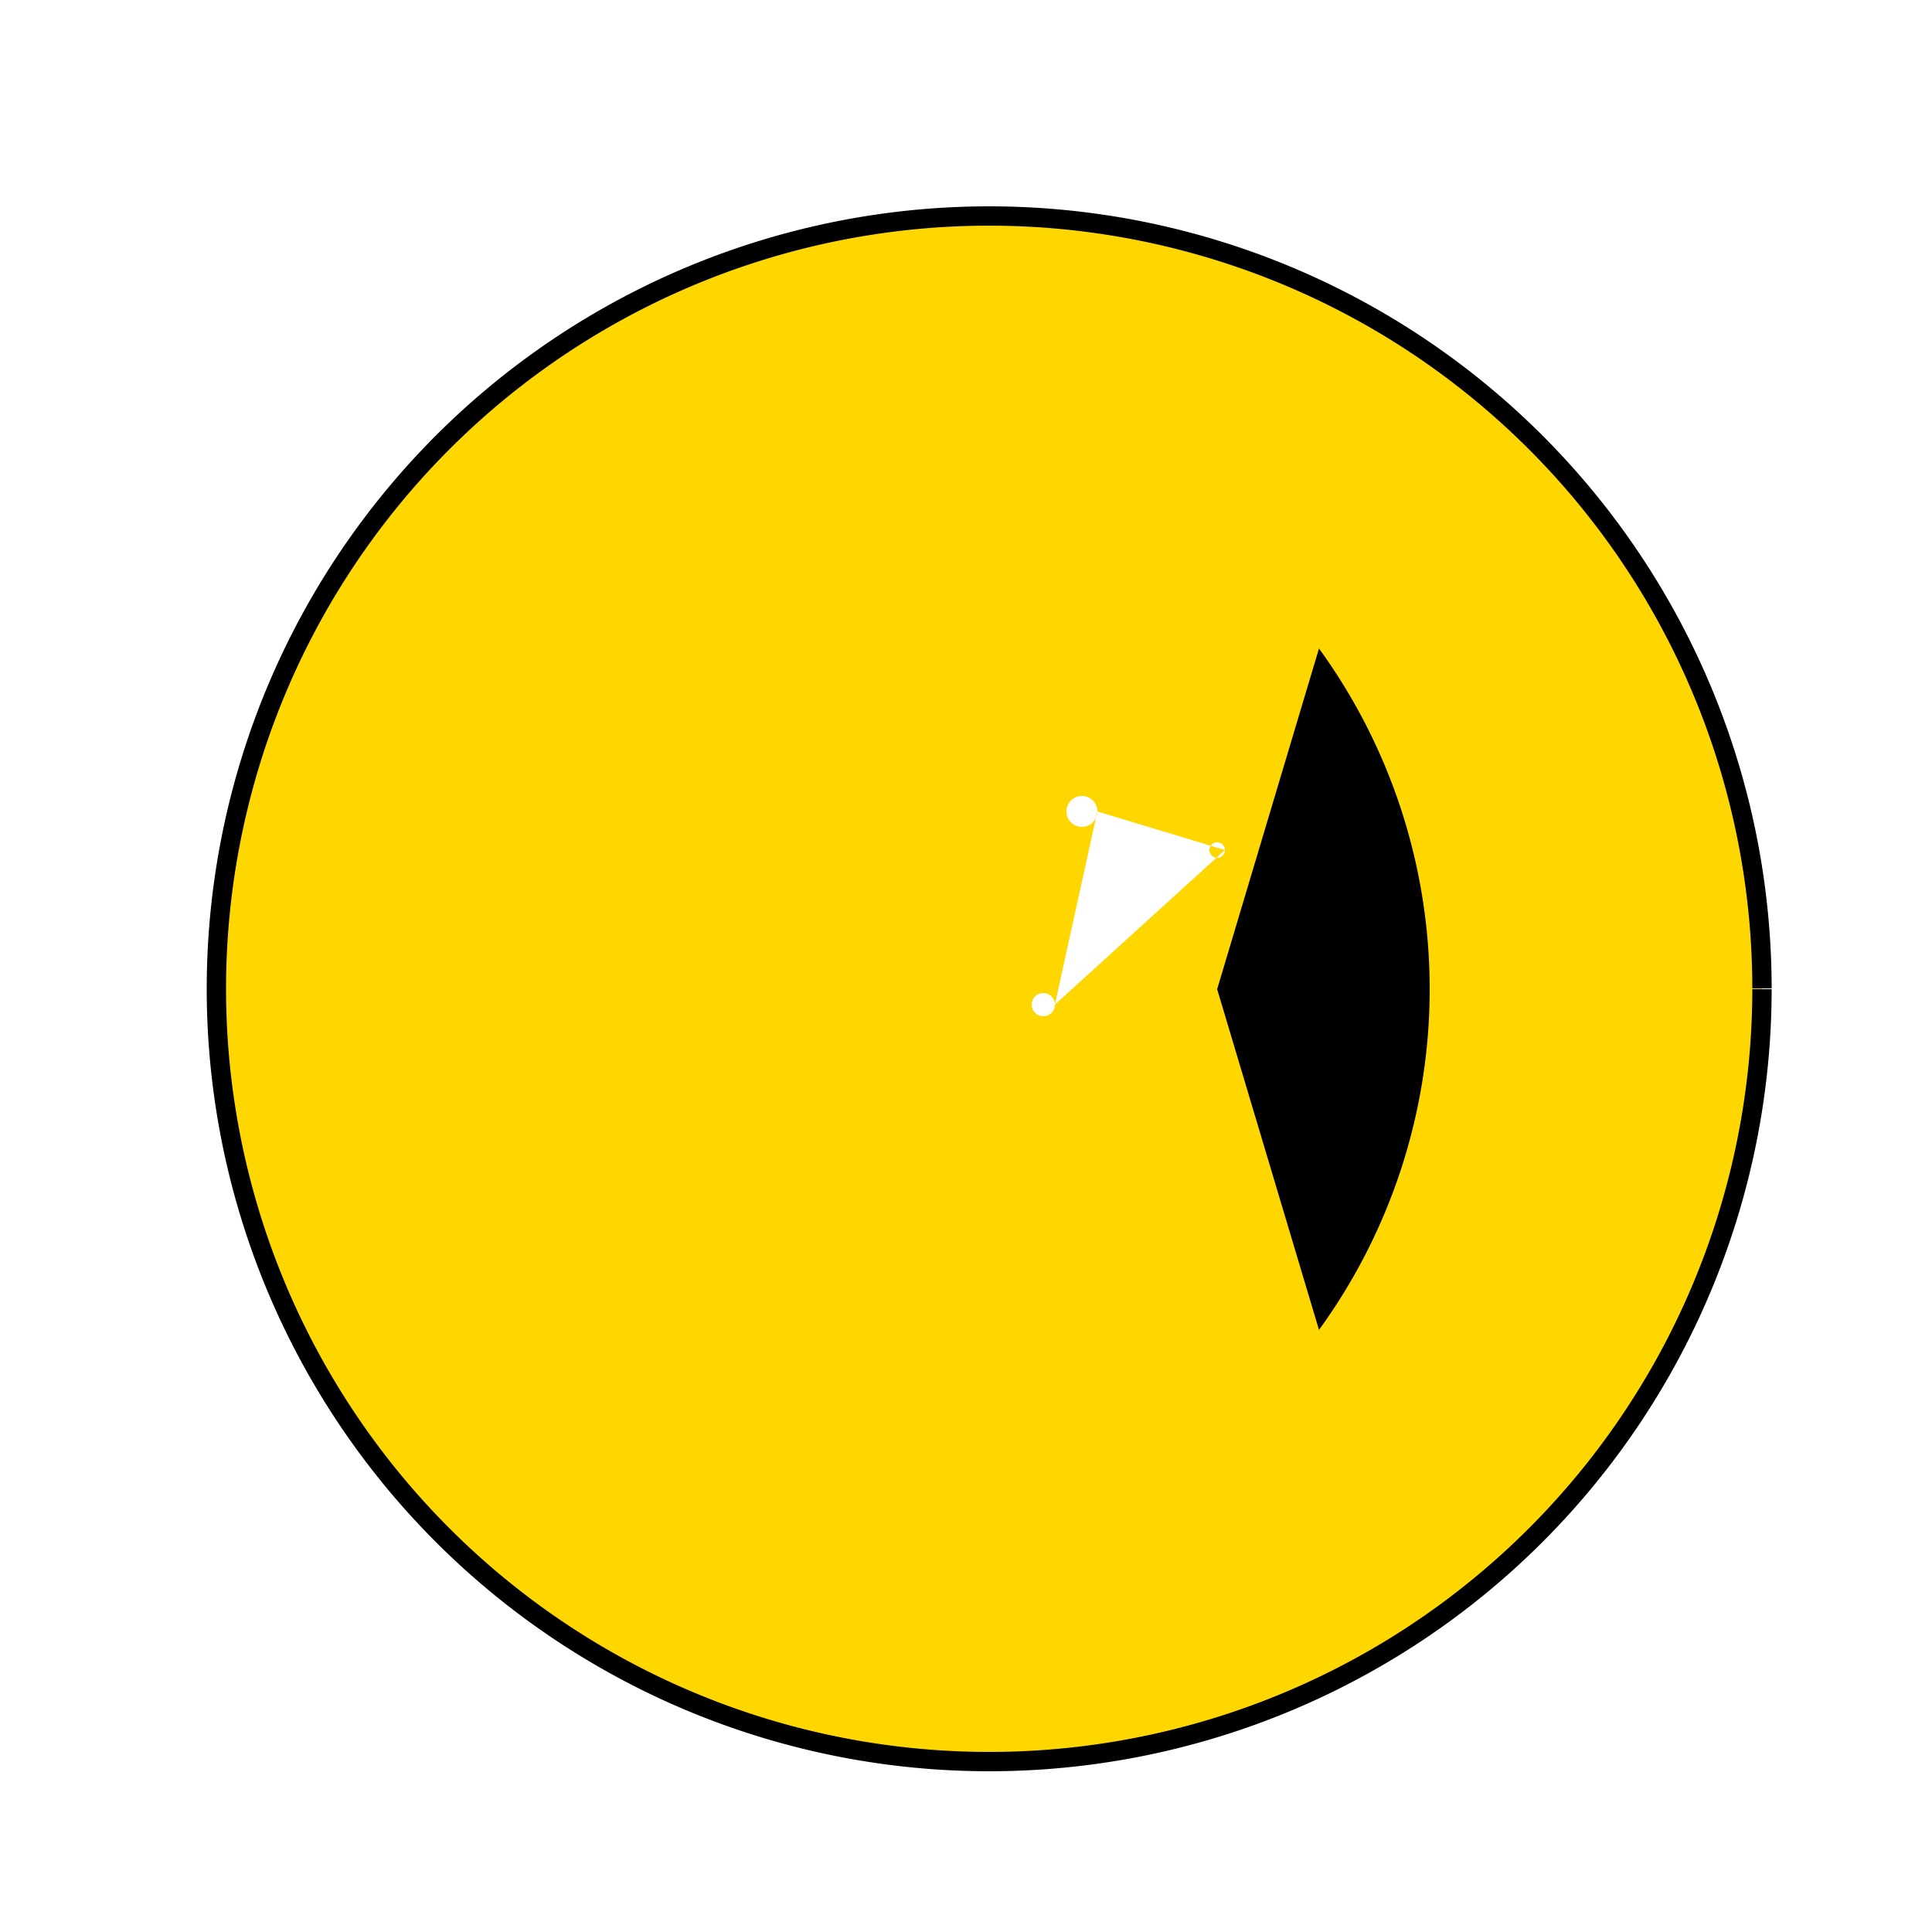 <!--

Generated by DrawGPT.
Free, open source, AI generated images in SVG, PNG, and HTML Canvas format.
https://drawgpt.ai

Created: 2023-09-27T06:27:24.863Z
Link: https://drawgpt.ai/prompt/98848/

-->
<svg xmlns="http://www.w3.org/2000/svg" xmlns:xlink="http://www.w3.org/1999/xlink" width="500" height="500"><defs/><g><rect fill="#FFFFFF" stroke="none" x="0" y="0" width="512" height="512"/><path fill="#FFD700" stroke="none" paint-order="stroke fill markers" d=" M 456 256 A 200 200 0 1 1 456 255.8"/><path fill="#000000" stroke="none" paint-order="stroke fill markers" d=" M 341.353 344.168 A 150 150 0 0 0 341.353 167.832 L 315 256 Z"/><path fill="#FFFFFF" stroke="none" paint-order="stroke fill markers" d=" M 284 210 A 4 4 0 1 1 284 209.996 L 273 260 A 3 3 0 1 1 273 259.997 L 317 220 A 2 2 0 1 1 317 219.998 Z"/><path fill="none" stroke="#000000" paint-order="fill stroke markers" d=" M 456 256 A 200 200 0 1 1 456 255.8" stroke-miterlimit="10" stroke-width="5" stroke-dasharray=""/></g></svg>